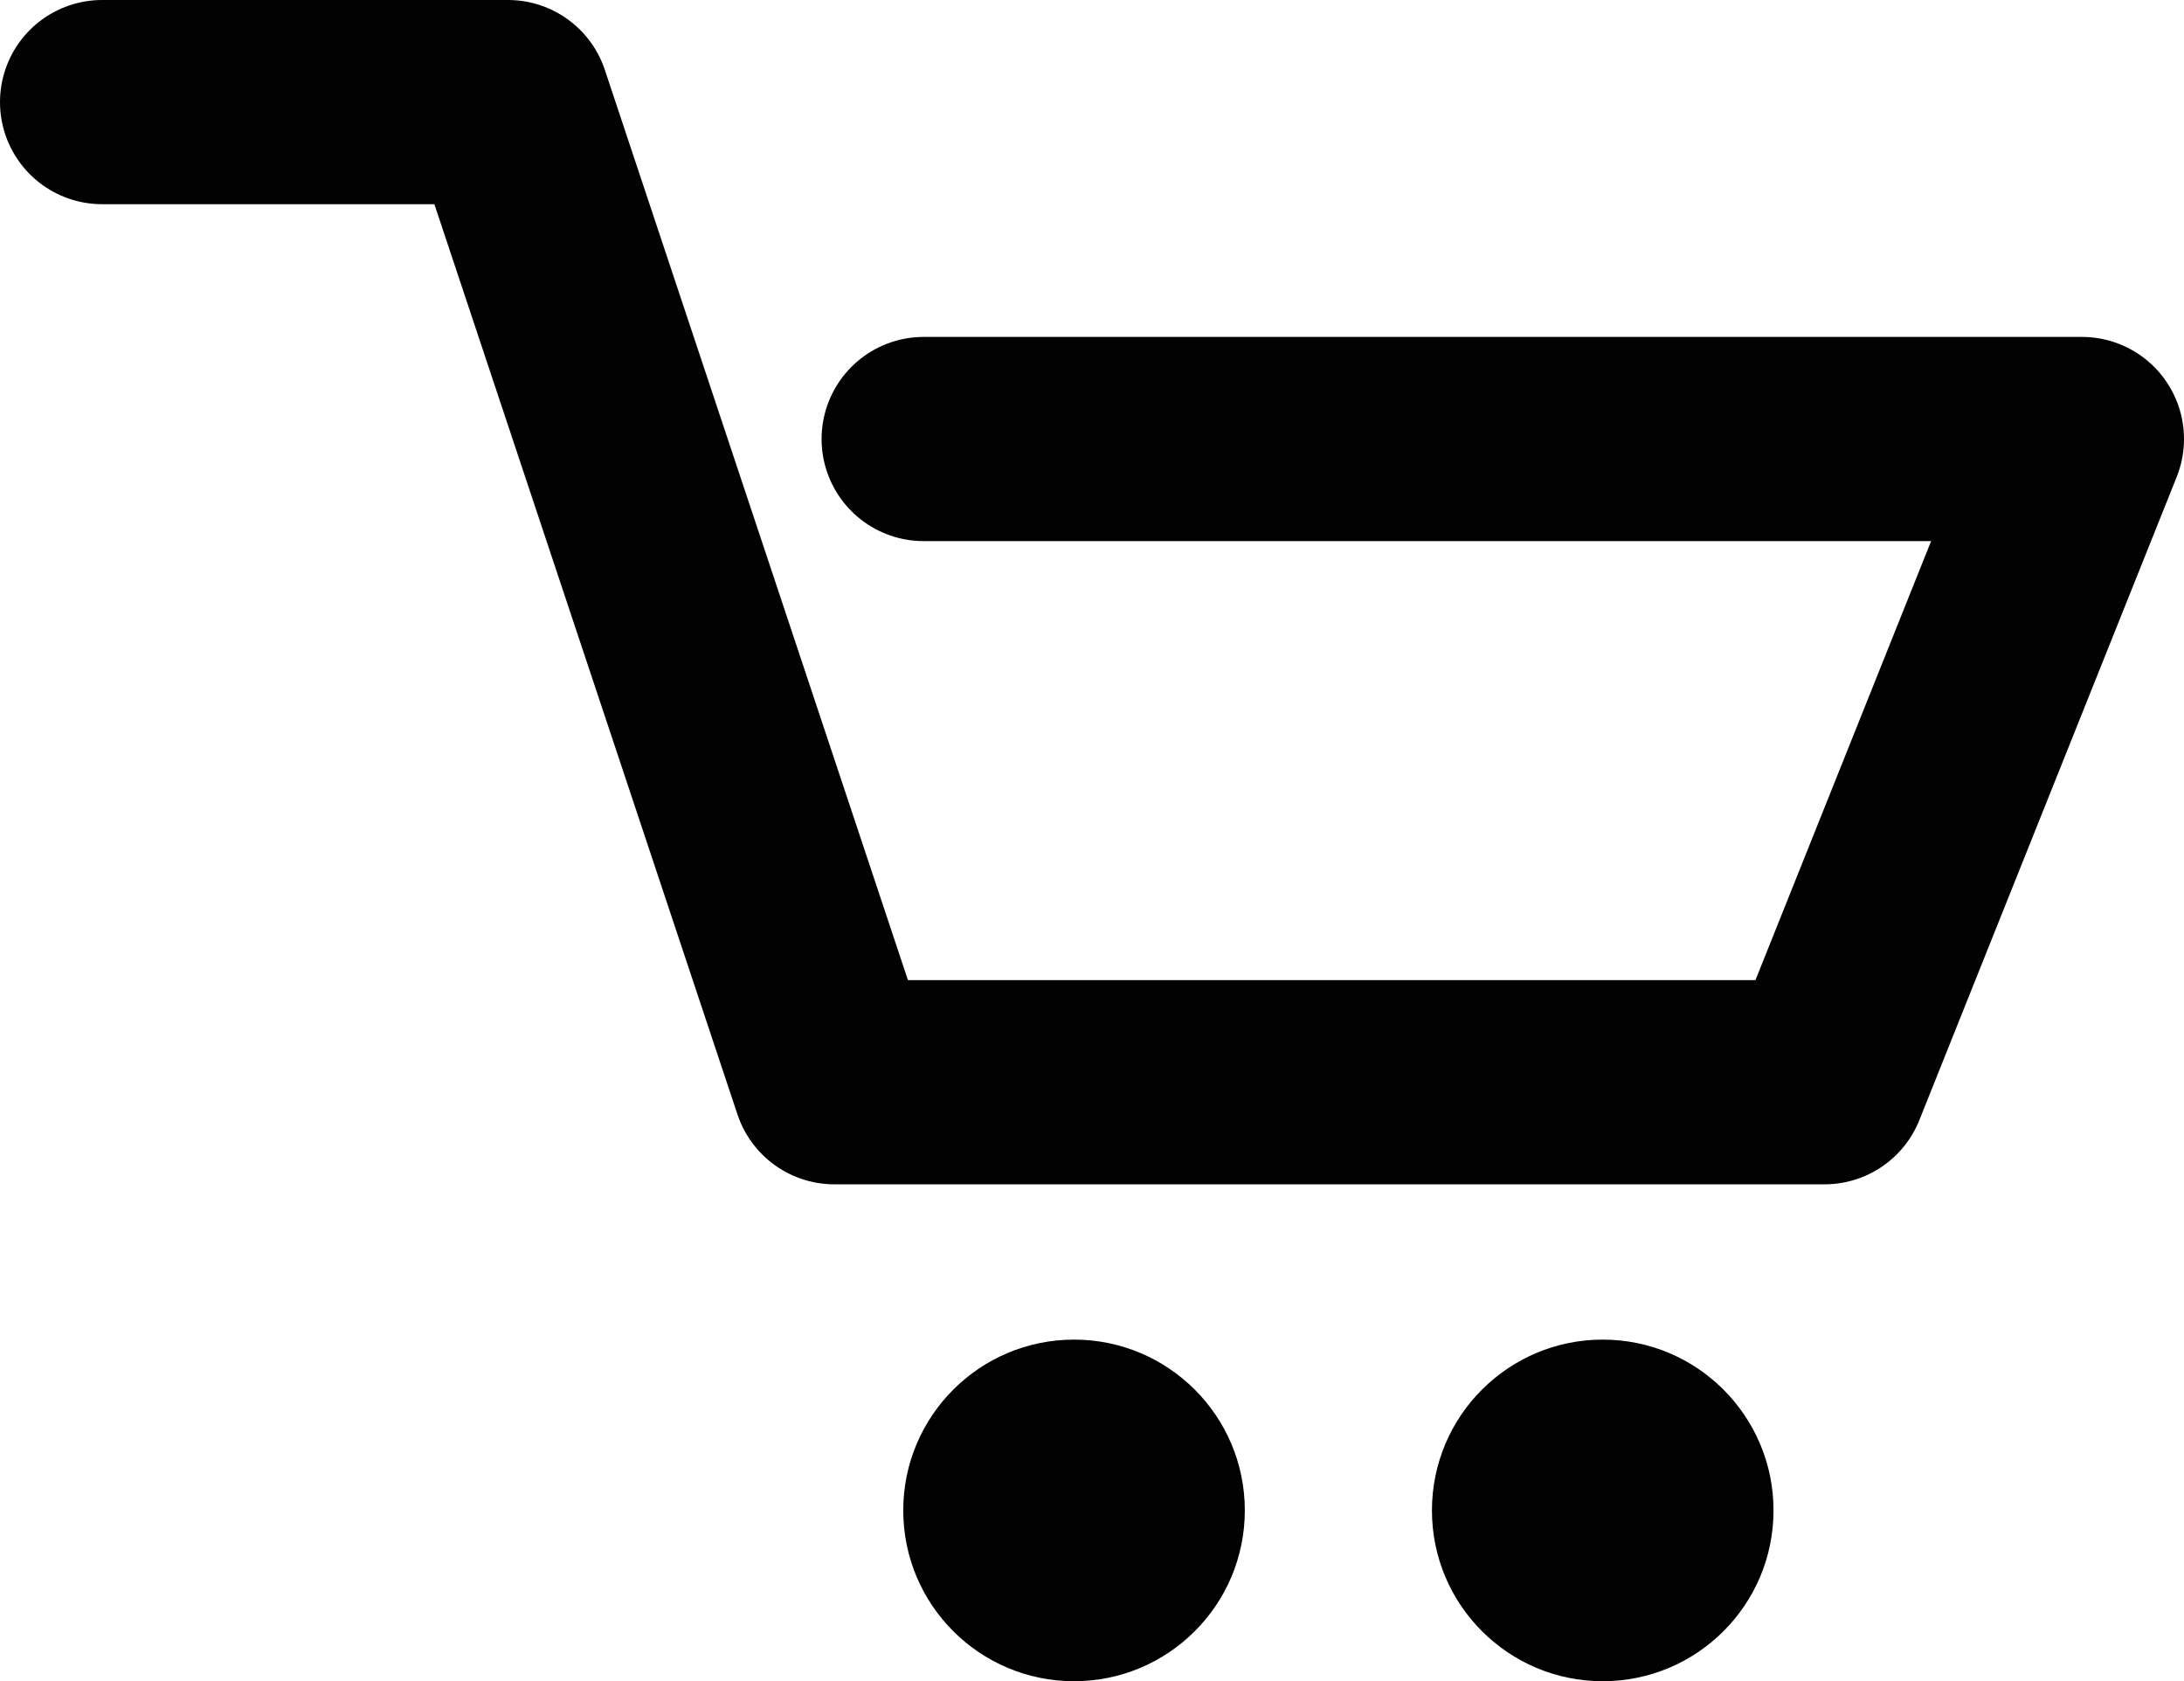 <svg xmlns="http://www.w3.org/2000/svg" width="21.394" height="16.467" viewBox="0 0 21.394 16.467">
  <g id="Group_2810" data-name="Group 2810" transform="translate(1 1)">
    <path id="Path_2268" data-name="Path 2268" d="M13.048,8.3H24.394l-2.521,6.3h-9.7L8.976,5H5" transform="translate(-5 -5)" fill="none" stroke="#020202" stroke-linecap="round" stroke-linejoin="round" stroke-width="2"/>
    <ellipse id="Ellipse_3" data-name="Ellipse 3" cx="1.673" cy="1.673" rx="1.673" ry="1.673" transform="translate(7.848 12.121)" fill="#020202"/>
    <ellipse id="Ellipse_90" data-name="Ellipse 90" cx="1.673" cy="1.673" rx="1.673" ry="1.673" transform="translate(13.027 12.121)" fill="#020202"/>
  </g>
</svg>
